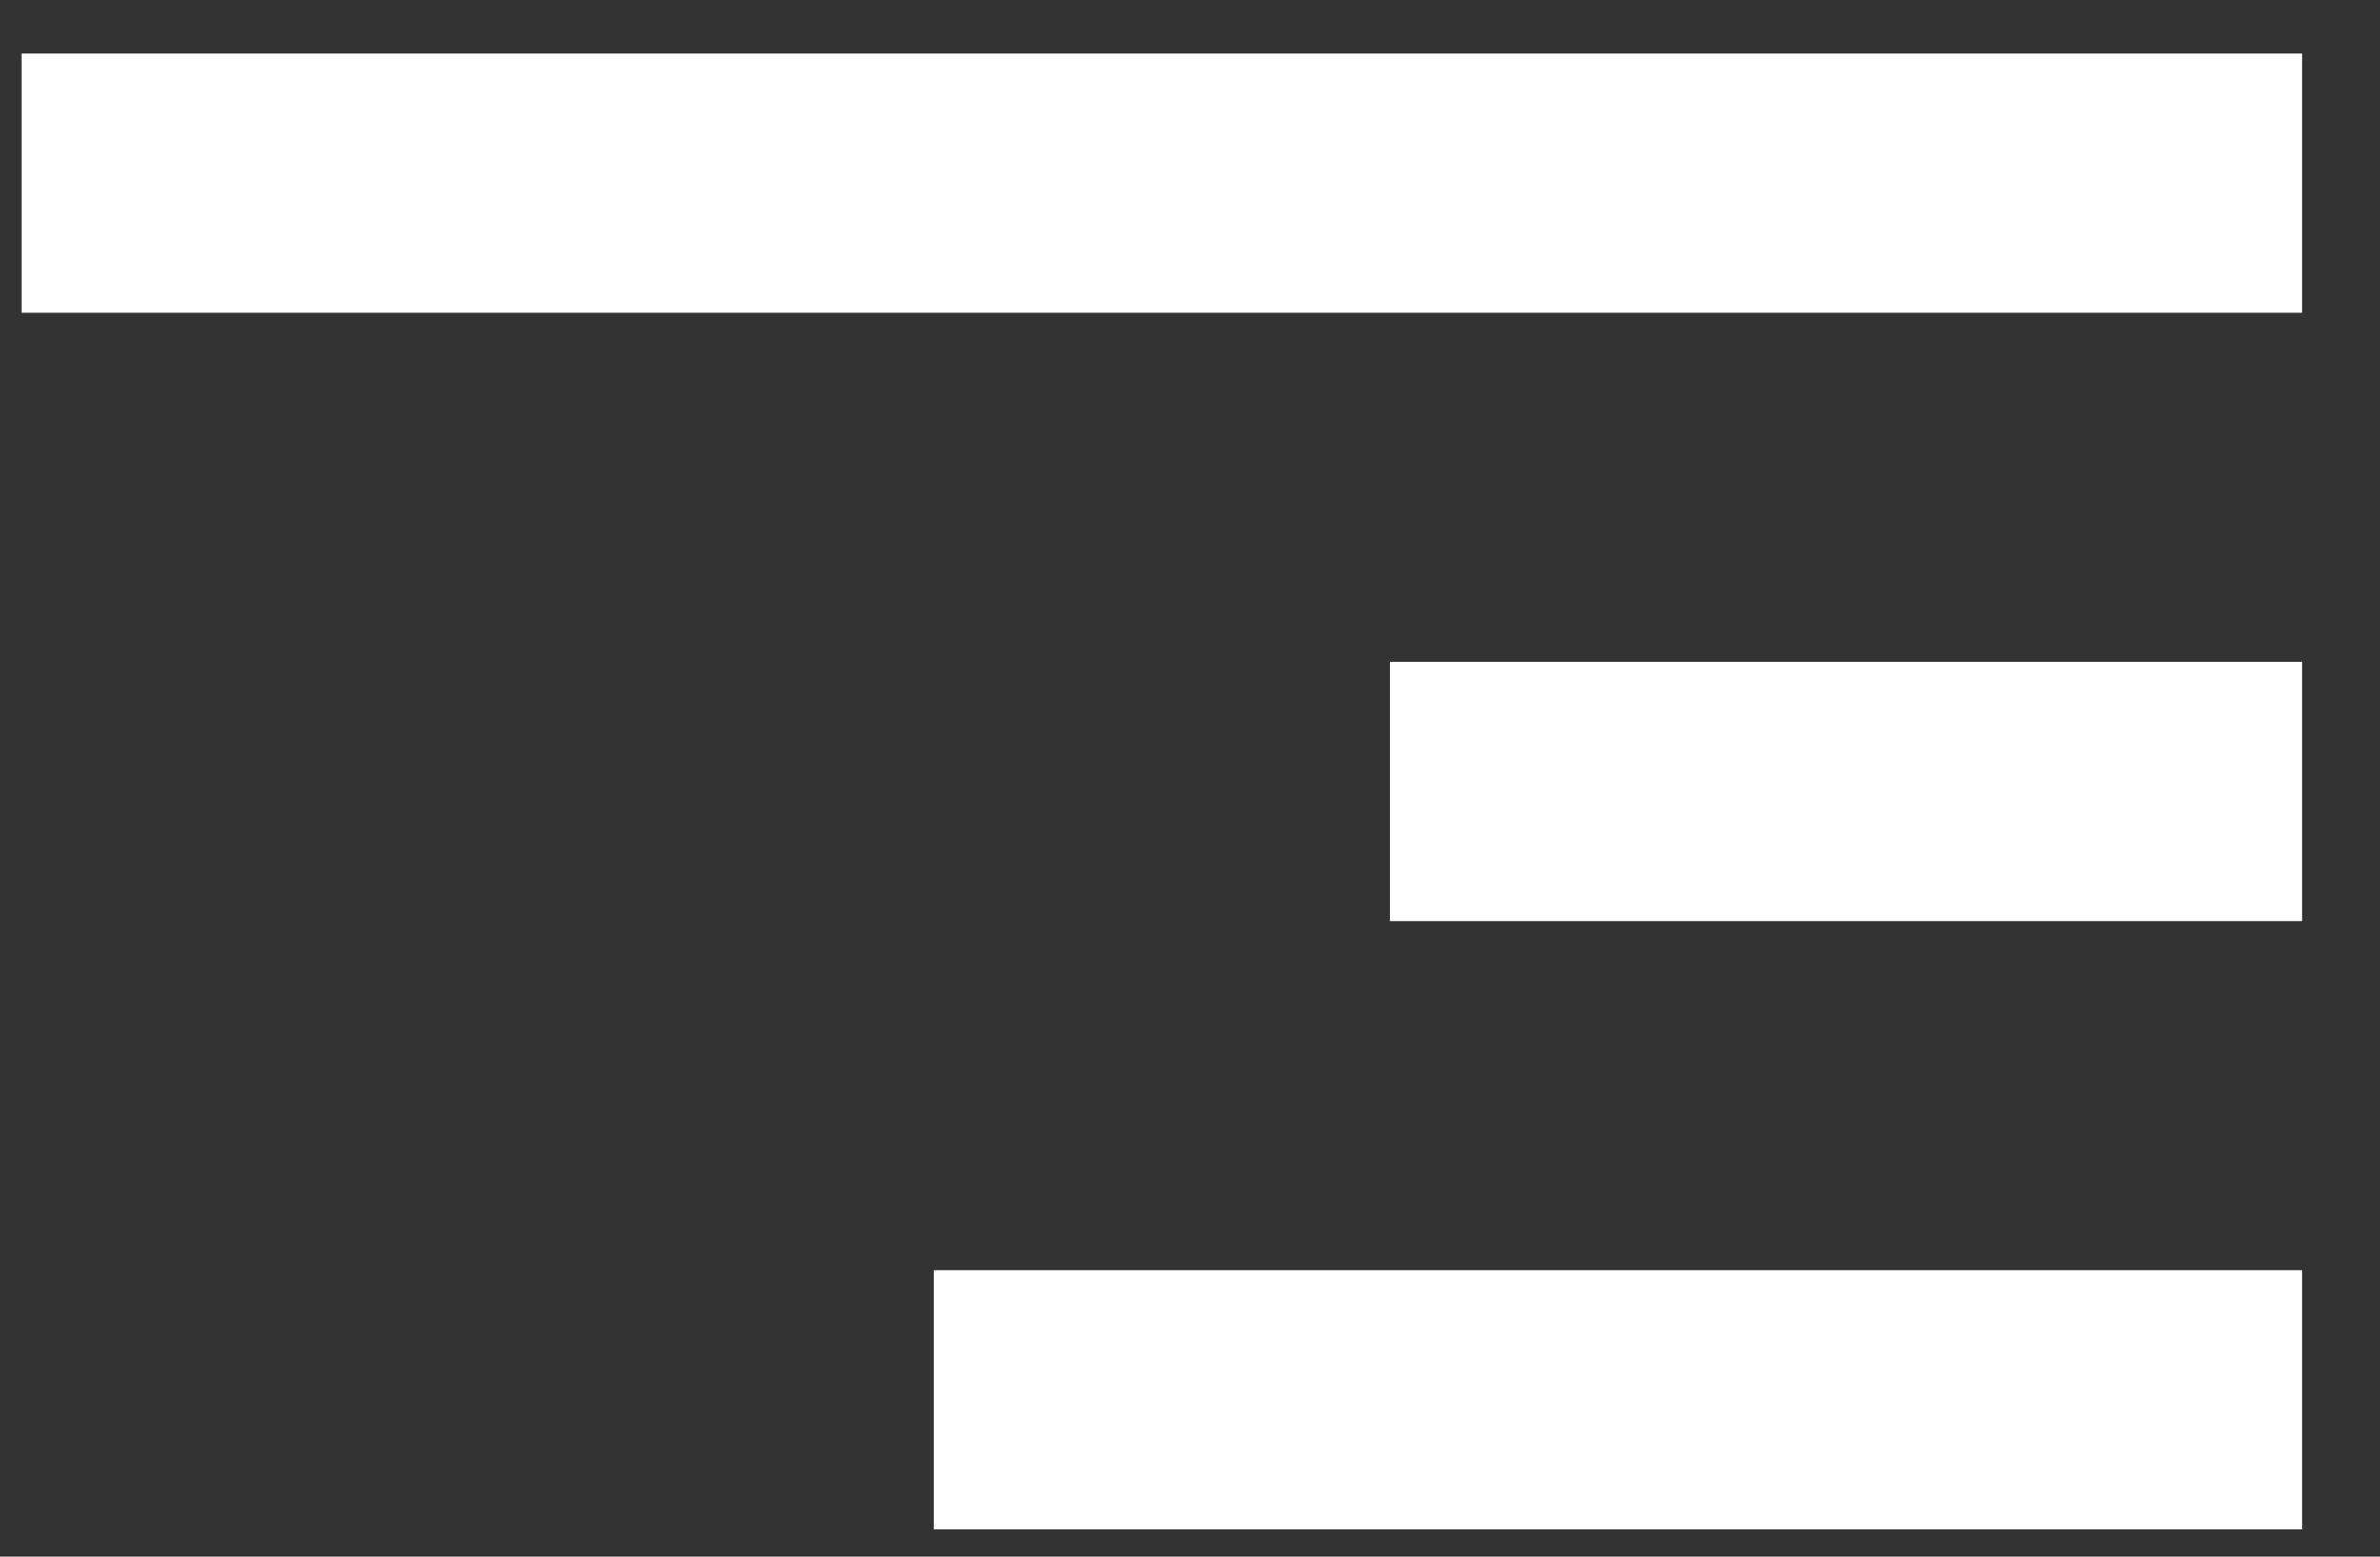 <svg width="26" height="17" viewBox="0 0 26 17" fill="none" xmlns="http://www.w3.org/2000/svg">
<rect x="0" y="0" width="26" height="17" fill="#333333" stroke="none"/>
<path d="M25.149 2H0.236M25.149 15.287H10.201M25.149 8.644H15.184" stroke="white" stroke-width="2.831"/>
</svg>
